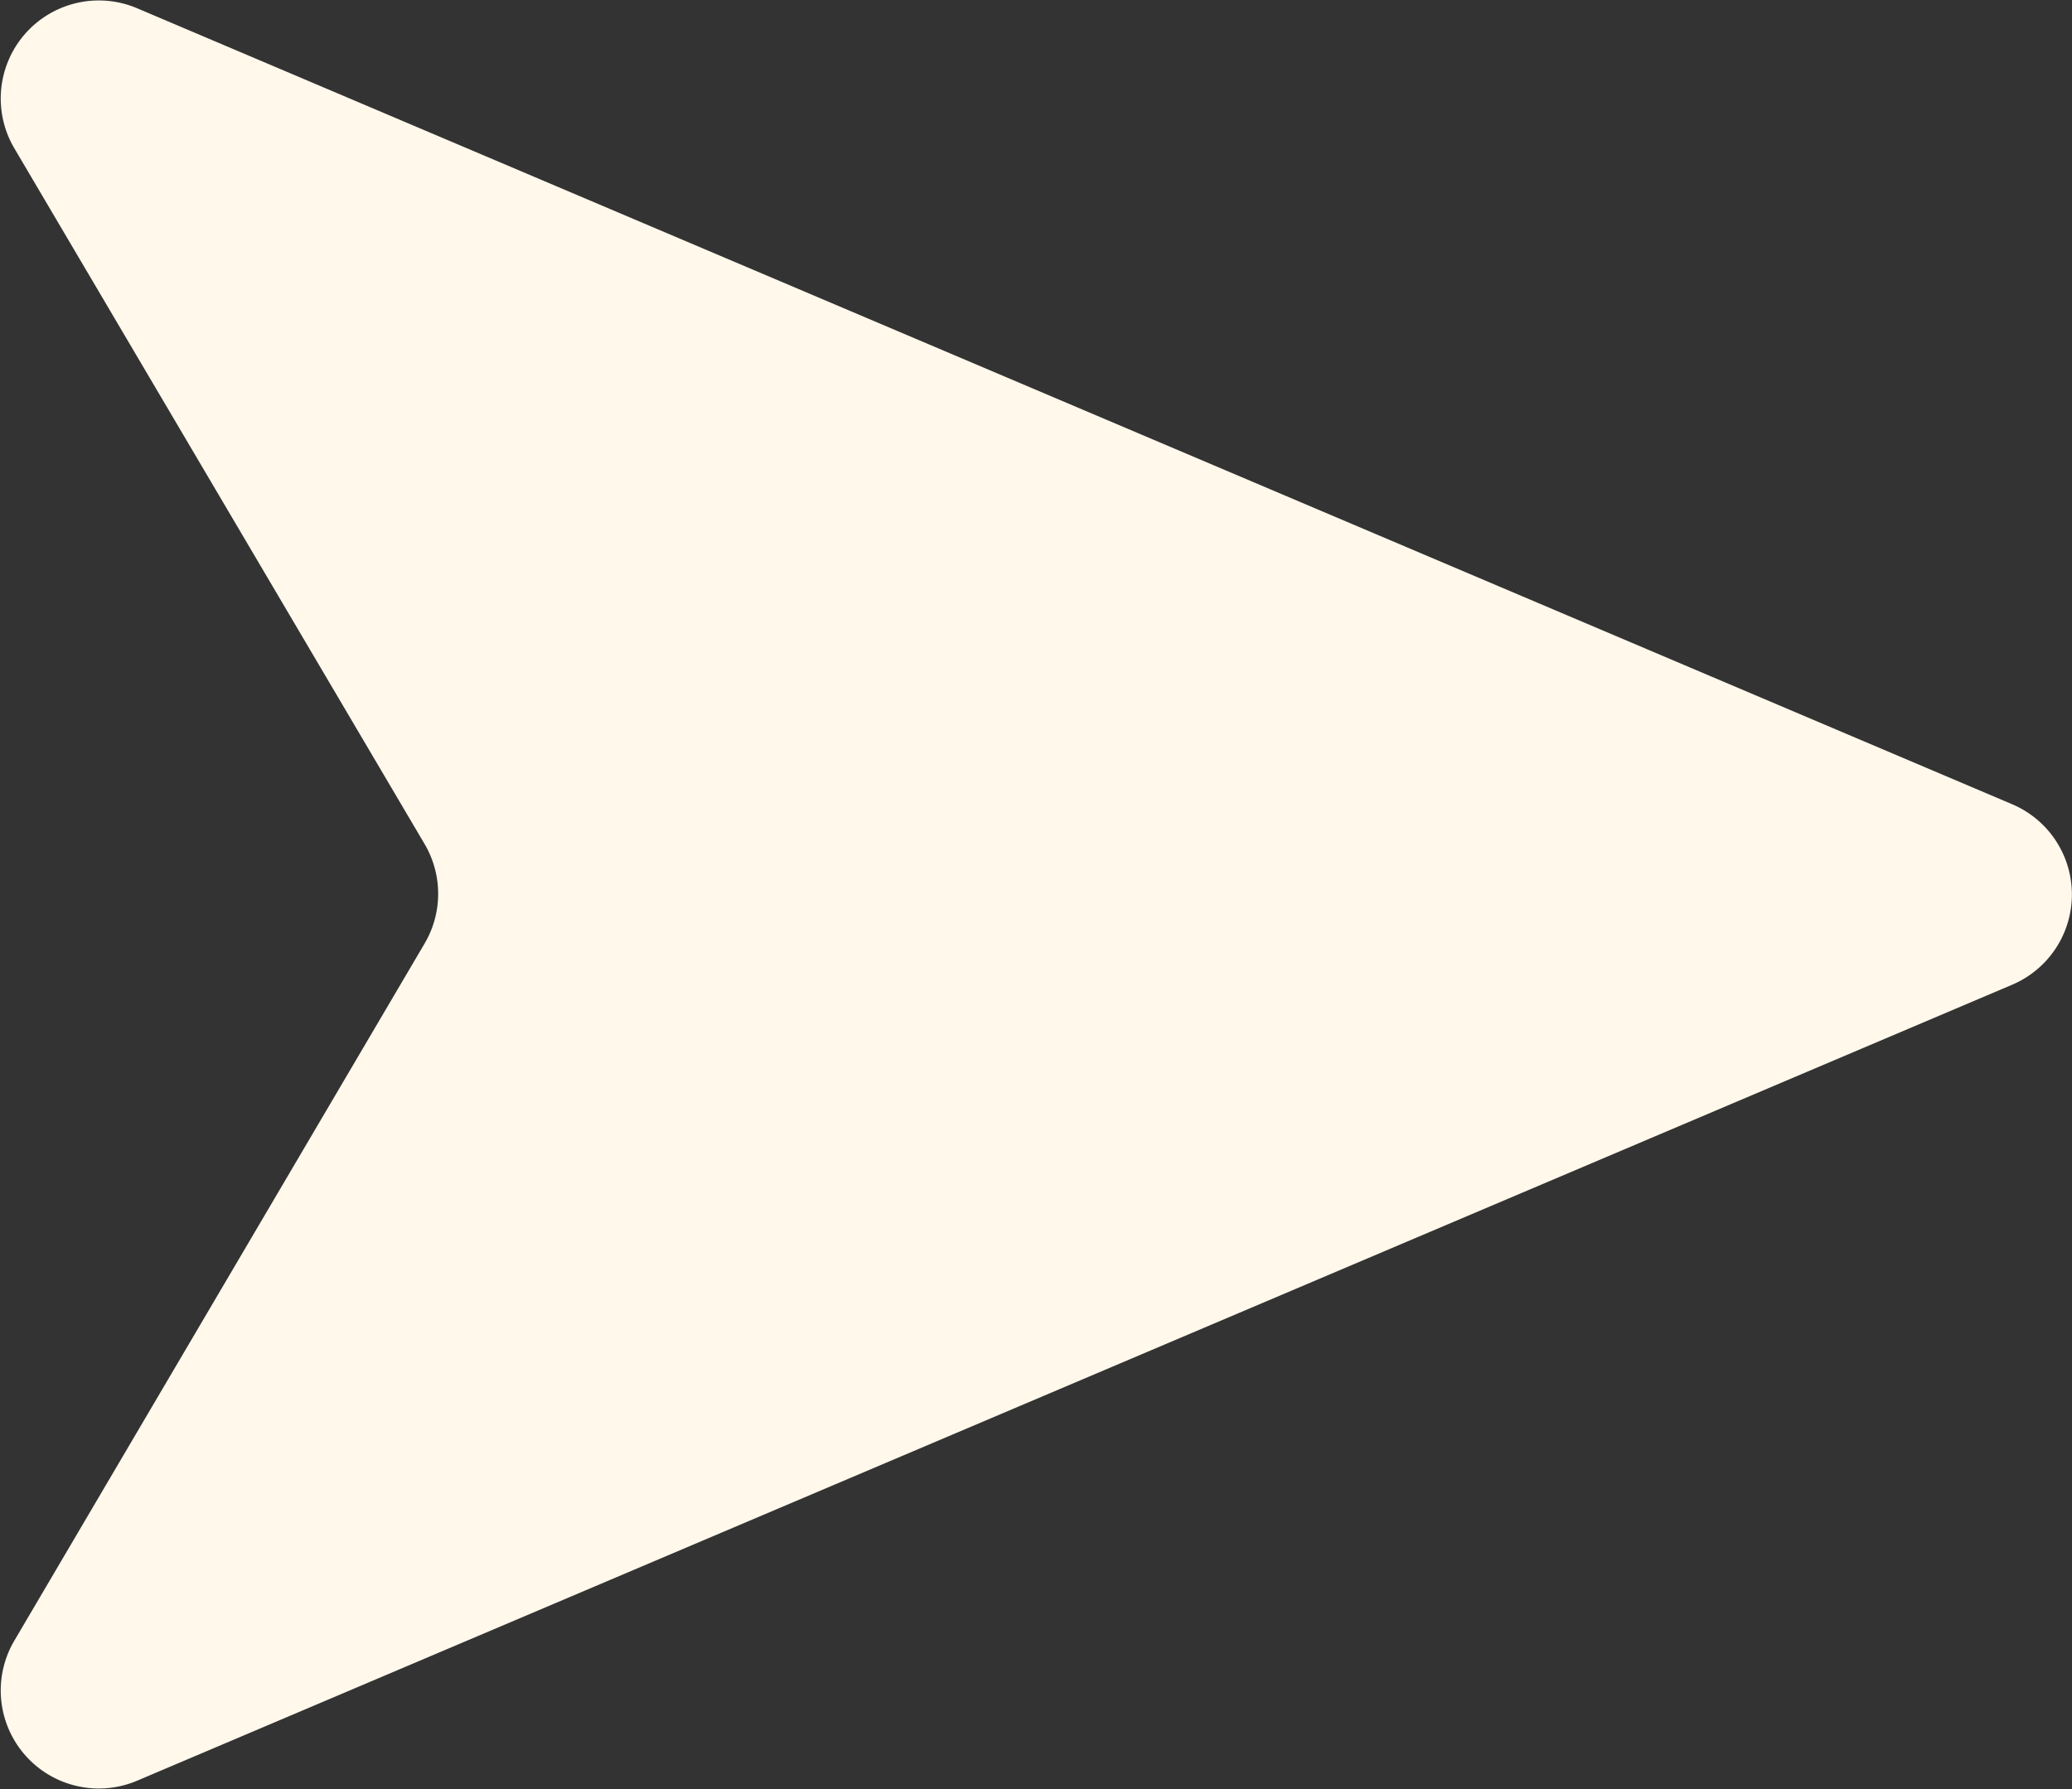<svg xmlns="http://www.w3.org/2000/svg" width="14.558" height="12.573" viewBox="0 0 14.558 12.573">
  <rect x="0" y="0" width="14.558" height="12.573" fill="#333333" stroke="none"/>
  <path id="arrow06" d="M14.138,6.92.961,12.515A.689.689,0,0,1,.1,11.531l2.883-4.9a.689.689,0,0,0,0-.7L.1,1.041A.689.689,0,0,1,.961.057L14.138,5.652a.689.689,0,0,1,0,1.268" transform="translate(0 0)" fill="#fff8eb"/>
</svg>
